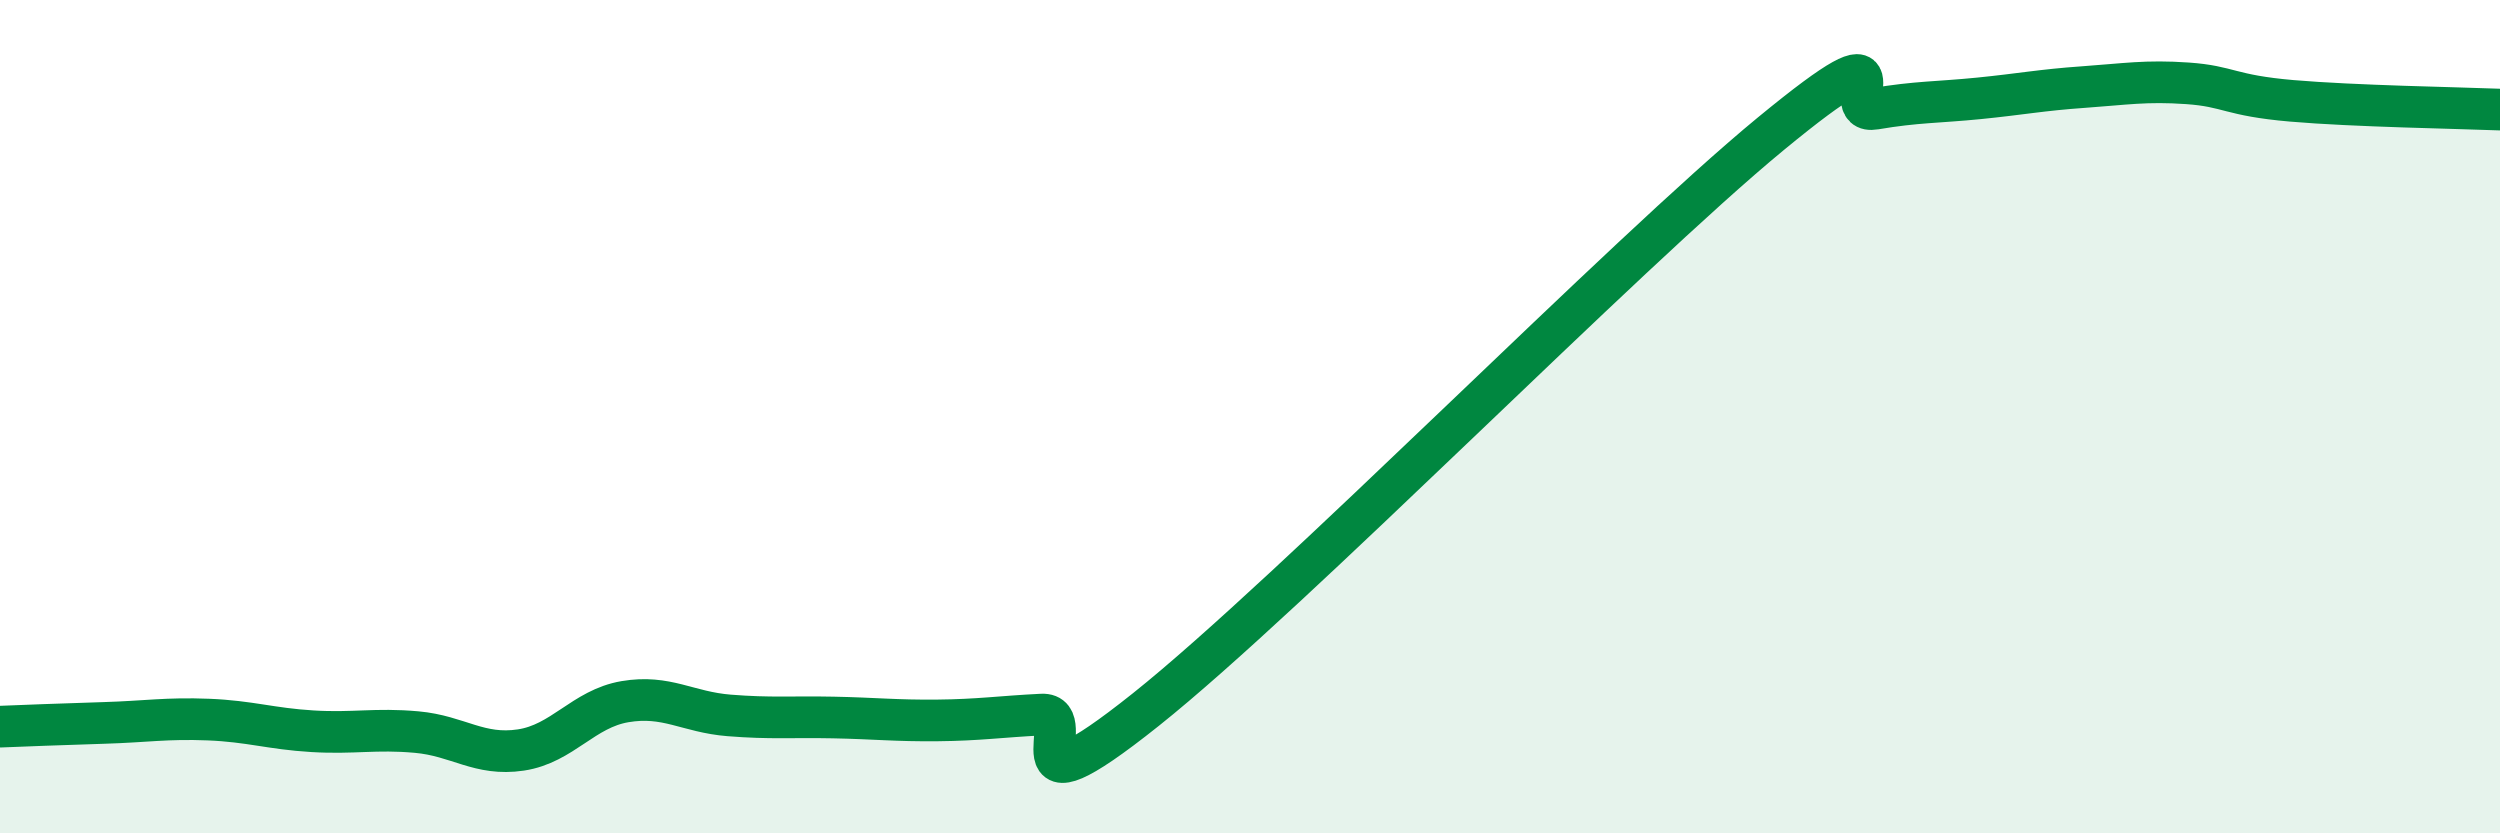 
    <svg width="60" height="20" viewBox="0 0 60 20" xmlns="http://www.w3.org/2000/svg">
      <path
        d="M 0,17.44 C 0.5,17.42 1.5,17.38 2.5,17.35 C 3.5,17.32 4,17.23 5,17.27 C 6,17.31 6.5,17.49 7.5,17.55 C 8.5,17.61 9,17.48 10,17.57 C 11,17.66 11.5,18.15 12.5,18 C 13.5,17.85 14,17.01 15,16.84 C 16,16.67 16.5,17.09 17.5,17.17 C 18.5,17.25 19,17.2 20,17.22 C 21,17.24 21.5,17.3 22.5,17.29 C 23.5,17.28 24,17.2 25,17.15 C 26,17.1 24,19.82 27.5,17.03 C 31,14.24 39,6.09 42.5,3.21 C 46,0.33 44,2.78 45,2.61 C 46,2.44 46.5,2.46 47.5,2.36 C 48.5,2.26 49,2.16 50,2.09 C 51,2.02 51.5,1.93 52.5,2 C 53.5,2.07 53.5,2.29 55,2.42 C 56.5,2.55 59,2.59 60,2.63L60 20L0 20Z"
        fill="#008740"
        opacity="0.1"
        stroke-linecap="round"
        stroke-linejoin="round"
      />
      <path
        d="M 0,17.44 C 0.5,17.42 1.5,17.38 2.5,17.35 C 3.5,17.32 4,17.23 5,17.27 C 6,17.31 6.5,17.49 7.5,17.55 C 8.5,17.61 9,17.48 10,17.57 C 11,17.66 11.5,18.15 12.5,18 C 13.5,17.85 14,17.01 15,16.84 C 16,16.67 16.5,17.09 17.5,17.17 C 18.5,17.25 19,17.2 20,17.22 C 21,17.24 21.5,17.3 22.5,17.29 C 23.5,17.28 24,17.2 25,17.15 C 26,17.1 24,19.82 27.5,17.03 C 31,14.24 39,6.09 42.5,3.21 C 46,0.33 44,2.78 45,2.61 C 46,2.44 46.5,2.46 47.5,2.36 C 48.5,2.26 49,2.16 50,2.09 C 51,2.02 51.5,1.93 52.5,2 C 53.5,2.07 53.5,2.29 55,2.42 C 56.5,2.55 59,2.59 60,2.63"
        stroke="#008740"
        stroke-width="1"
        fill="none"
        stroke-linecap="round"
        stroke-linejoin="round"
      />
    </svg>
  